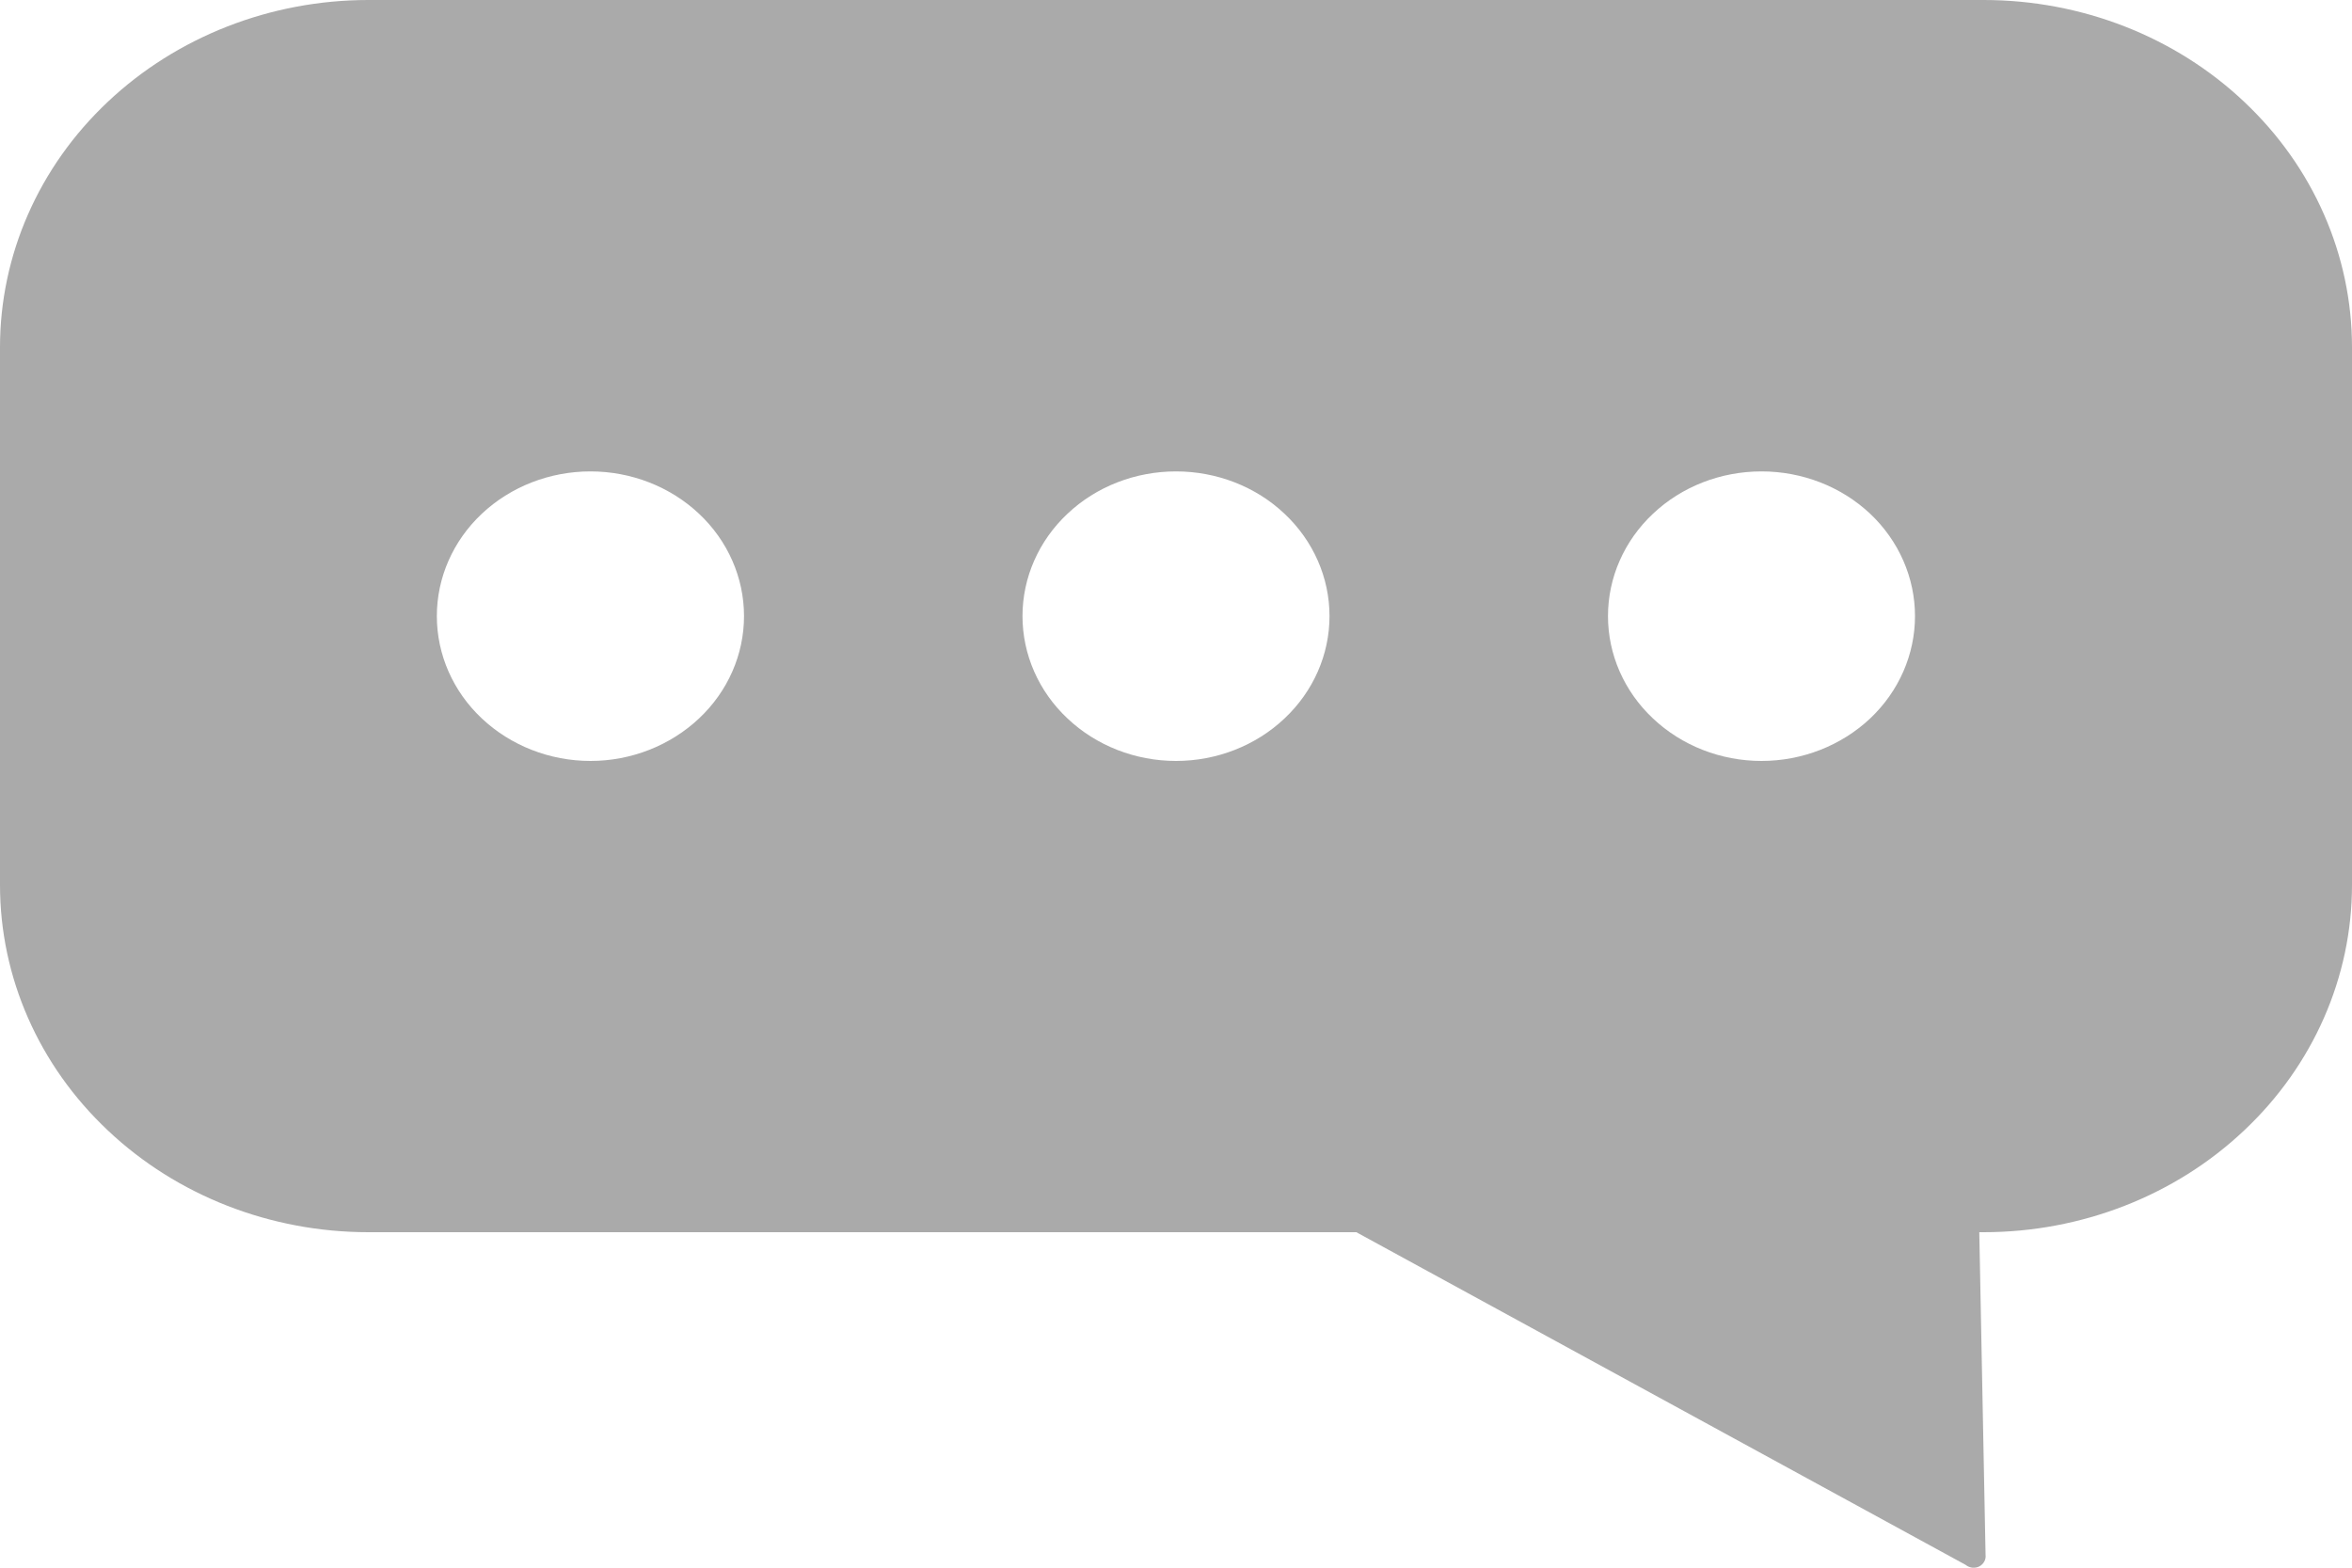 <svg width="15" height="10" viewBox="0 0 15 10" fill="none" xmlns="http://www.w3.org/2000/svg">
<path d="M12.651 0H2.349C1.726 0 1.128 0.234 0.688 0.649C0.247 1.064 0 1.628 0 2.215V5.645C0 6.233 0.247 6.796 0.688 7.211C1.128 7.627 1.726 7.86 2.349 7.86H8.65L12.536 9.982C12.56 10.002 12.595 10.006 12.623 9.992C12.651 9.977 12.667 9.948 12.663 9.918L12.623 7.86H12.651C13.274 7.86 13.872 7.627 14.312 7.211C14.753 6.796 15 6.232 15 5.645V2.215C15 1.628 14.753 1.064 14.312 0.649C13.872 0.233 13.274 0 12.651 0L12.651 0ZM11.234 3.007C11.494 3.007 11.743 3.104 11.927 3.277C12.11 3.45 12.213 3.685 12.213 3.93C12.213 4.175 12.11 4.41 11.927 4.583C11.743 4.756 11.494 4.854 11.234 4.854C10.974 4.854 10.725 4.756 10.542 4.583C10.358 4.41 10.255 4.175 10.255 3.93C10.255 3.685 10.358 3.45 10.542 3.277C10.725 3.104 10.974 3.007 11.234 3.007ZM3.766 4.854C3.506 4.854 3.257 4.756 3.073 4.583C2.889 4.41 2.786 4.175 2.786 3.93C2.786 3.685 2.889 3.45 3.073 3.277C3.257 3.104 3.506 3.007 3.766 3.007C4.025 3.007 4.274 3.104 4.458 3.277C4.642 3.45 4.745 3.685 4.745 3.93C4.745 4.175 4.642 4.41 4.458 4.583C4.274 4.756 4.025 4.854 3.766 4.854ZM6.521 3.93C6.521 3.685 6.624 3.45 6.808 3.277C6.991 3.104 7.24 3.007 7.5 3.007C7.76 3.007 8.009 3.104 8.192 3.277C8.376 3.45 8.479 3.685 8.479 3.93C8.479 4.175 8.376 4.41 8.192 4.583C8.009 4.756 7.76 4.854 7.5 4.854C7.24 4.854 6.991 4.756 6.808 4.583C6.624 4.41 6.521 4.175 6.521 3.93Z" fill="#AAAAAA"/>
</svg>
